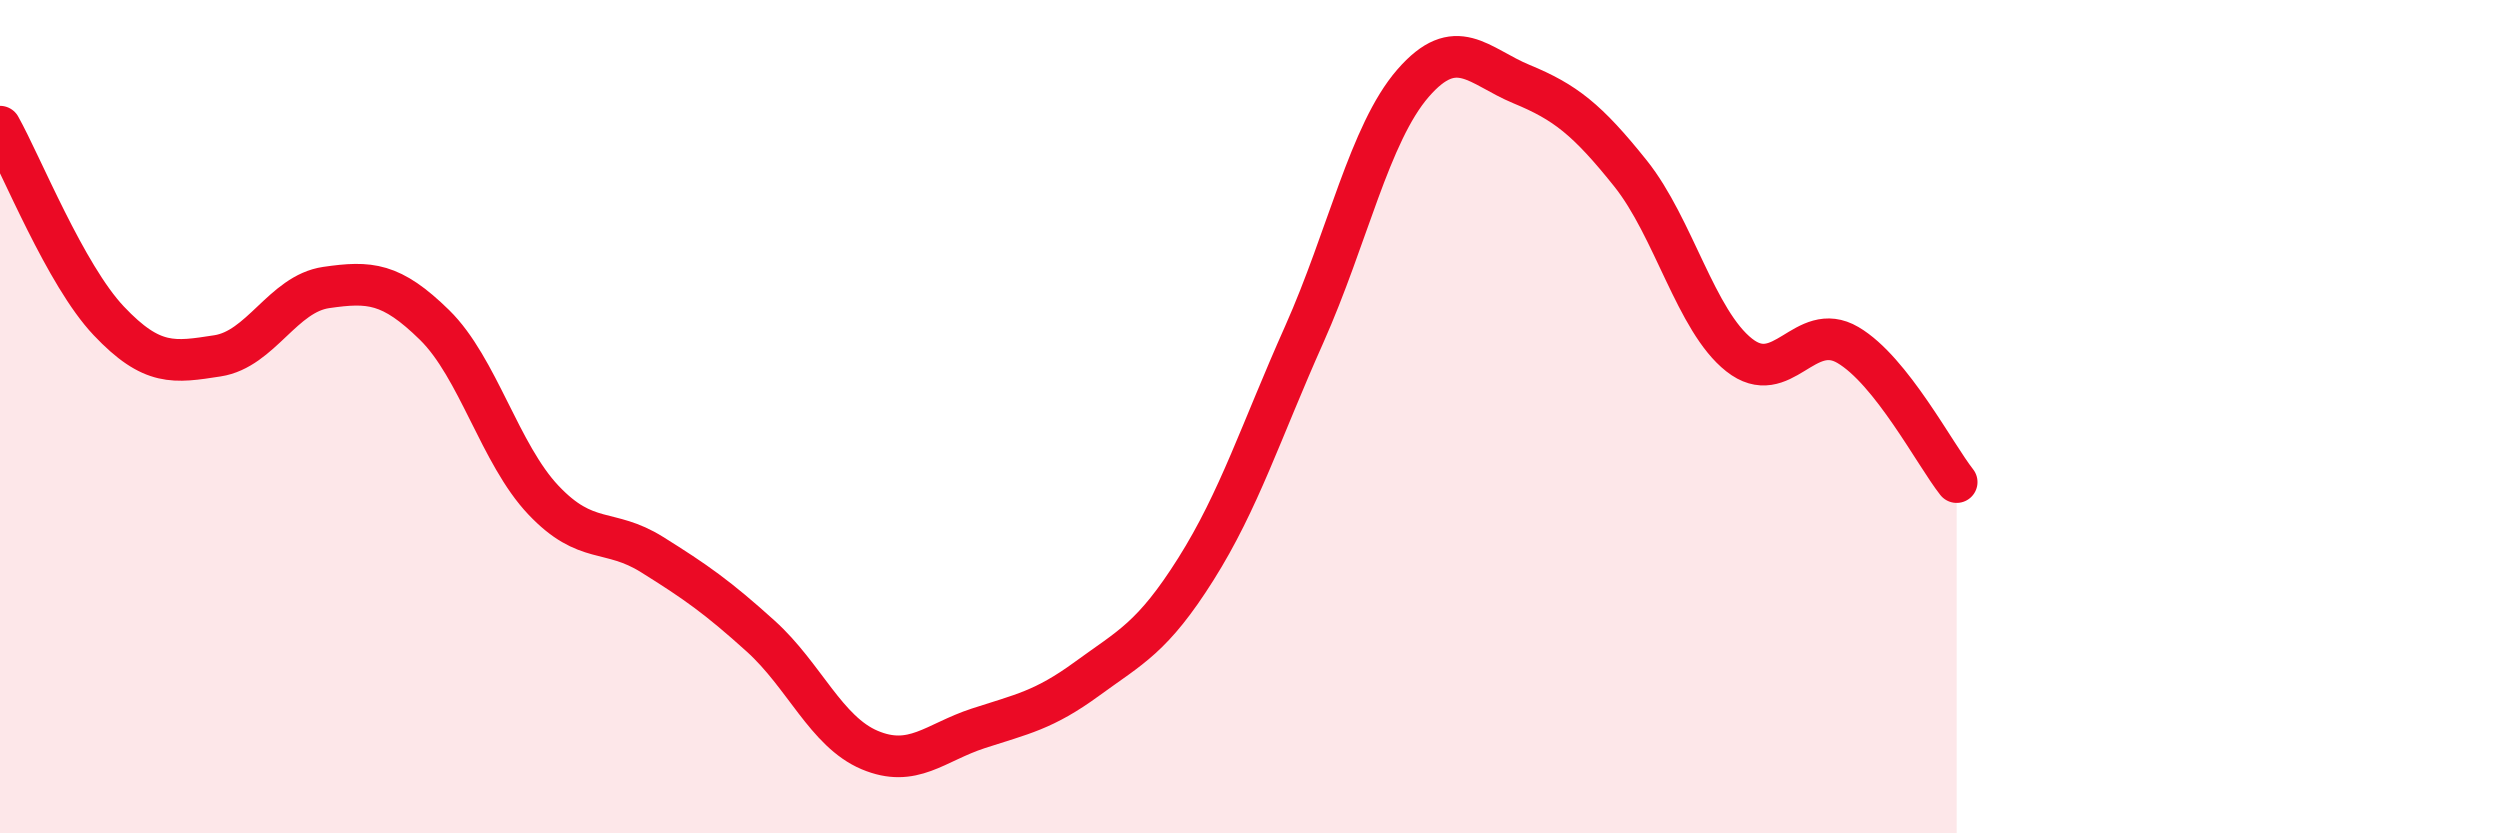 
    <svg width="60" height="20" viewBox="0 0 60 20" xmlns="http://www.w3.org/2000/svg">
      <path
        d="M 0,3.04 C 0.52,3.97 1.57,6.6 2.61,7.7 C 3.65,8.8 4.18,8.7 5.22,8.54 C 6.26,8.38 6.79,7.05 7.83,6.9 C 8.87,6.75 9.39,6.78 10.43,7.8 C 11.47,8.82 12,10.9 13.04,12 C 14.08,13.1 14.61,12.66 15.65,13.31 C 16.69,13.96 17.22,14.33 18.26,15.27 C 19.3,16.21 19.83,17.56 20.87,18 C 21.91,18.44 22.44,17.82 23.48,17.48 C 24.52,17.14 25.05,17.05 26.09,16.29 C 27.13,15.53 27.66,15.31 28.7,13.66 C 29.74,12.01 30.26,10.36 31.3,8.03 C 32.34,5.7 32.87,3.2 33.91,2 C 34.95,0.8 35.48,1.59 36.52,2.02 C 37.56,2.45 38.09,2.86 39.13,4.16 C 40.17,5.46 40.7,7.7 41.74,8.52 C 42.78,9.34 43.31,7.67 44.35,8.28 C 45.39,8.89 46.44,10.91 46.96,11.57L46.96 20L0 20Z"
        fill="#EB0A25"
        opacity="0.1"
        stroke-linecap="round"
        stroke-linejoin="round"
      />
      <path
        d="M 0,3.04 C 0.52,3.97 1.57,6.6 2.61,7.7 C 3.65,8.8 4.18,8.7 5.22,8.54 C 6.26,8.38 6.79,7.05 7.83,6.9 C 8.87,6.75 9.39,6.78 10.43,7.8 C 11.47,8.82 12,10.9 13.04,12 C 14.08,13.1 14.61,12.66 15.65,13.31 C 16.69,13.96 17.22,14.33 18.26,15.27 C 19.3,16.21 19.83,17.56 20.87,18 C 21.91,18.44 22.44,17.82 23.48,17.48 C 24.52,17.14 25.05,17.05 26.09,16.29 C 27.13,15.53 27.66,15.31 28.7,13.66 C 29.74,12.01 30.26,10.36 31.3,8.03 C 32.34,5.7 32.87,3.2 33.91,2 C 34.95,0.8 35.48,1.59 36.52,2.02 C 37.56,2.45 38.09,2.86 39.13,4.16 C 40.17,5.46 40.7,7.7 41.74,8.52 C 42.78,9.34 43.31,7.67 44.35,8.28 C 45.39,8.89 46.44,10.91 46.96,11.57"
        stroke="#EB0A25"
        stroke-width="1"
        fill="none"
        stroke-linecap="round"
        stroke-linejoin="round"
      />
    </svg>
  